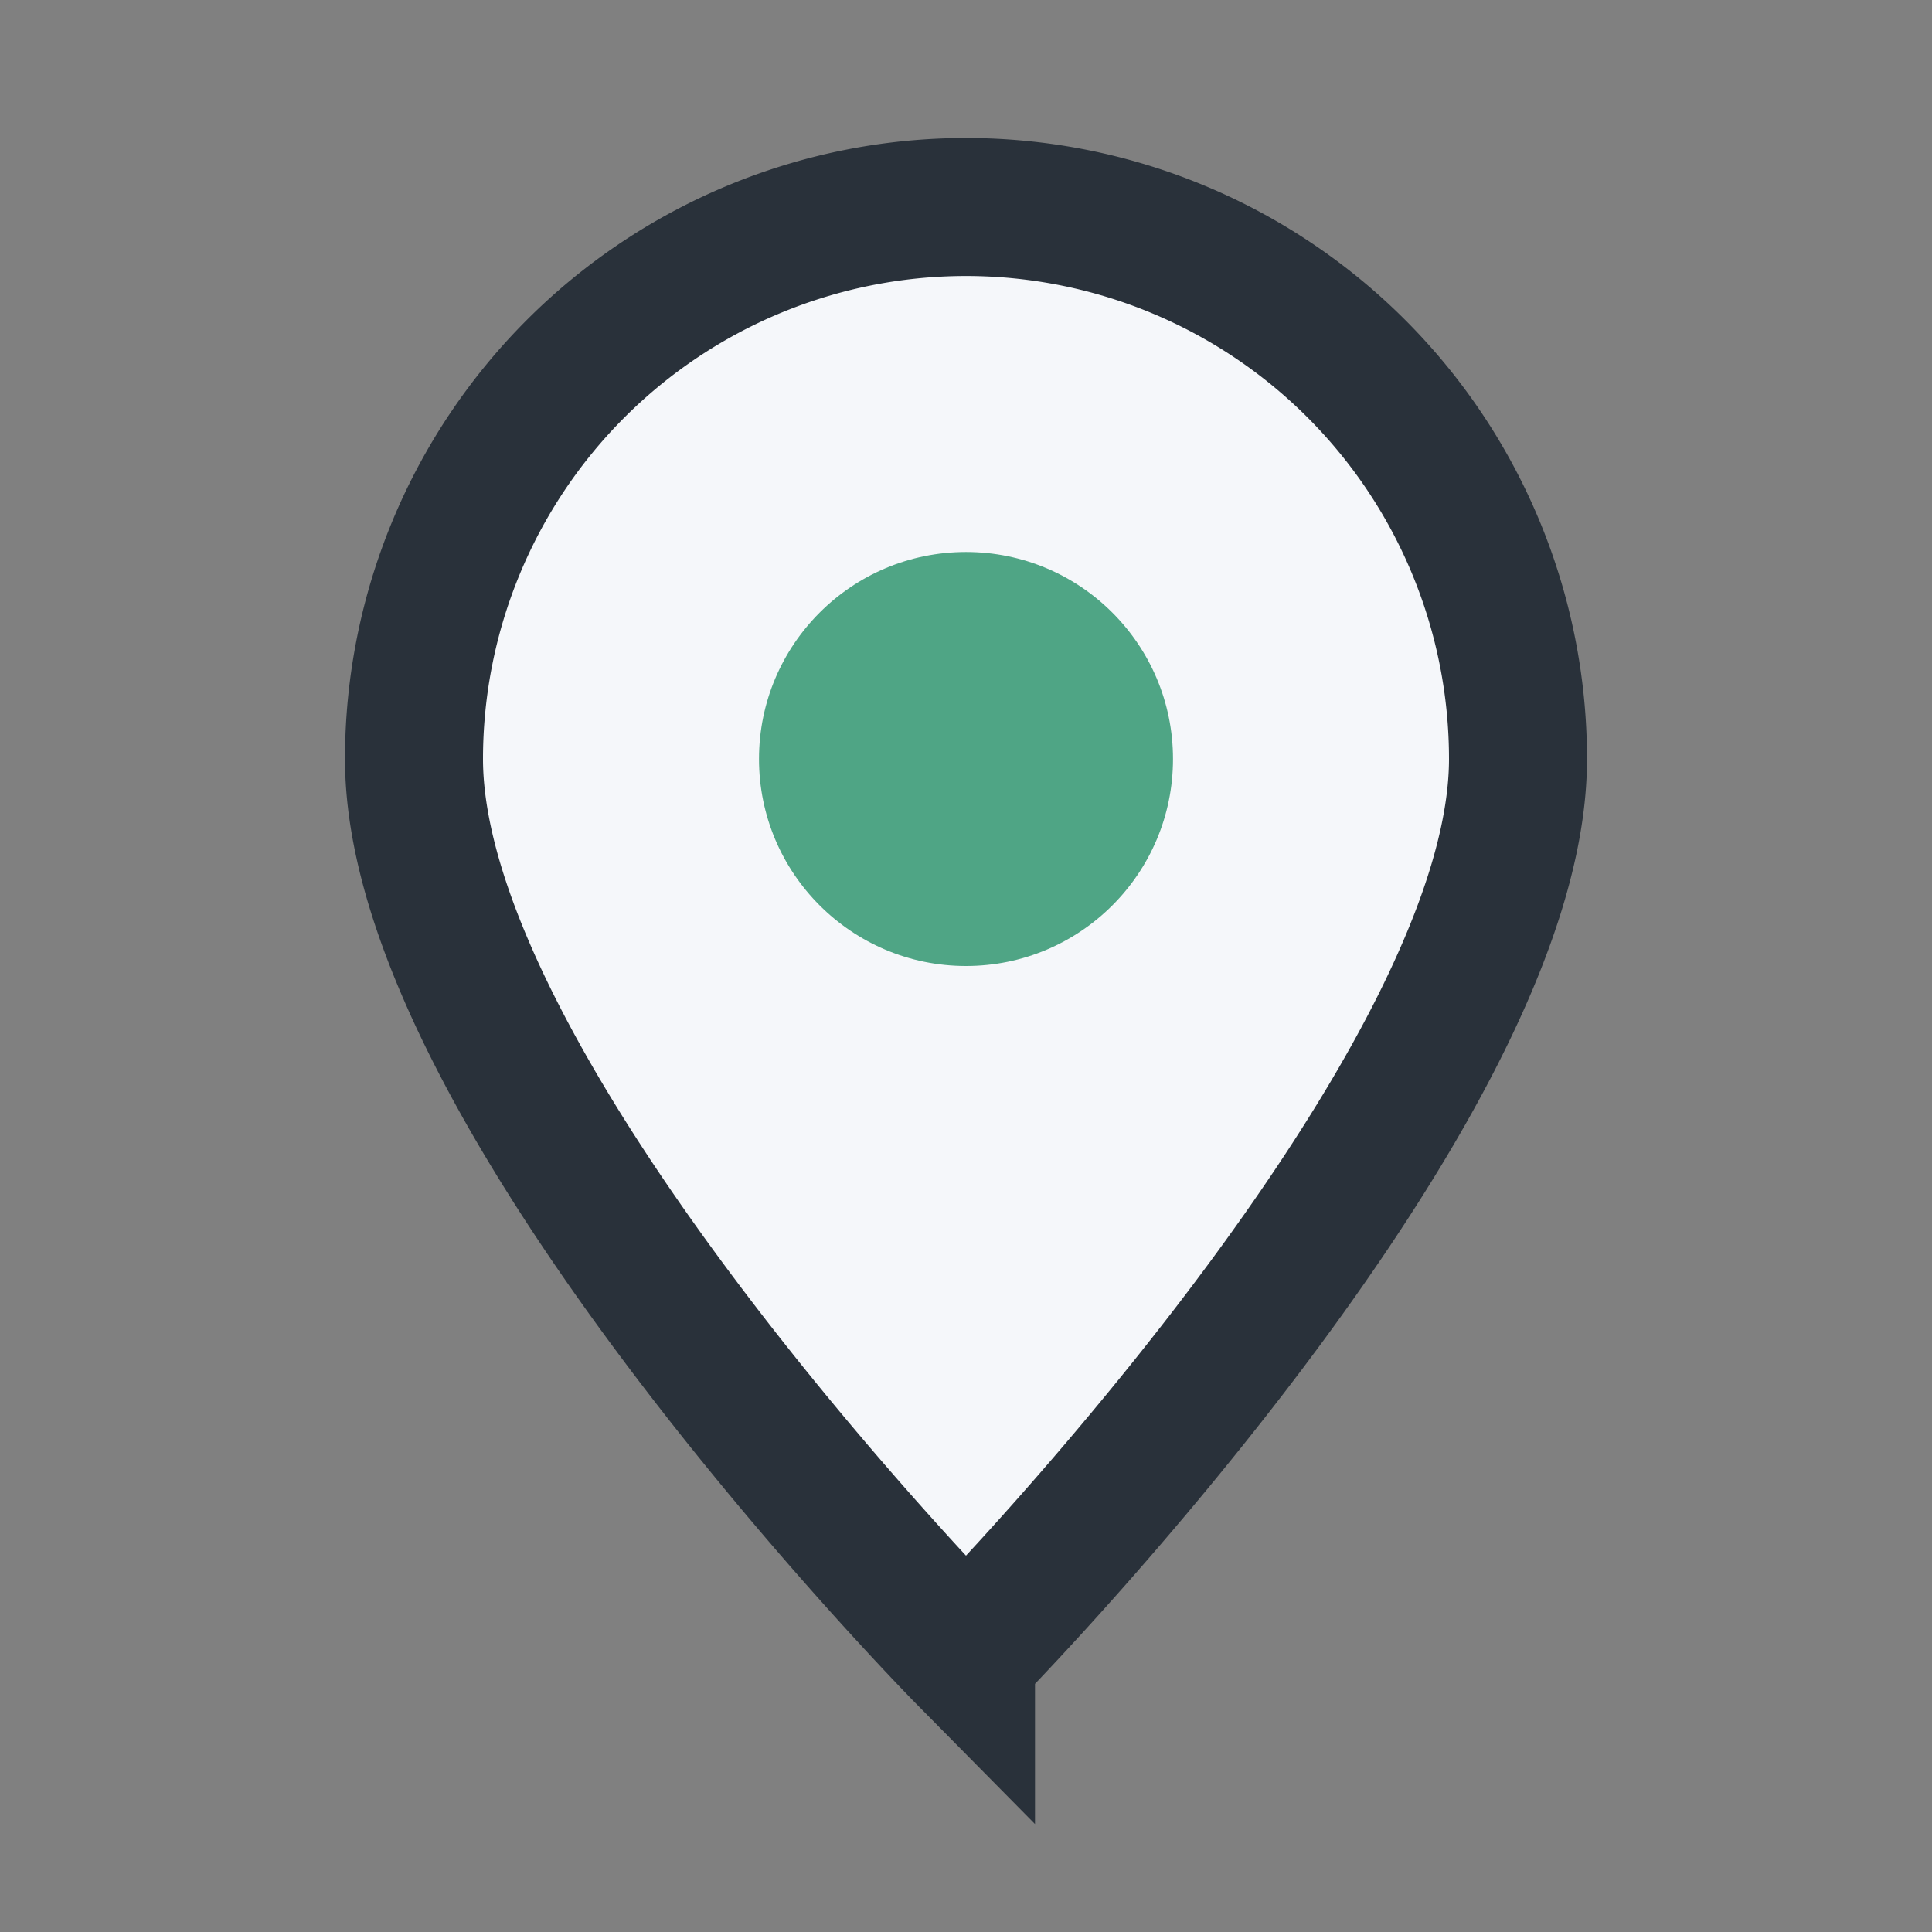 <?xml version="1.0" encoding="UTF-8"?>
<svg xmlns="http://www.w3.org/2000/svg" width="28" height="28" viewBox="0 0 28 28"><rect x="0" y="0" width="28" height="28" fill="#808080" stroke="none"/><path d="M14 24s8-8.1 8-13a8 8 0 1 0-16 0c0 4.9 8 13 8 13z" fill="#F5F7FA" stroke="#29313A" stroke-width="2"/><circle cx="14" cy="11" r="3" fill="#4FA585"/></svg>